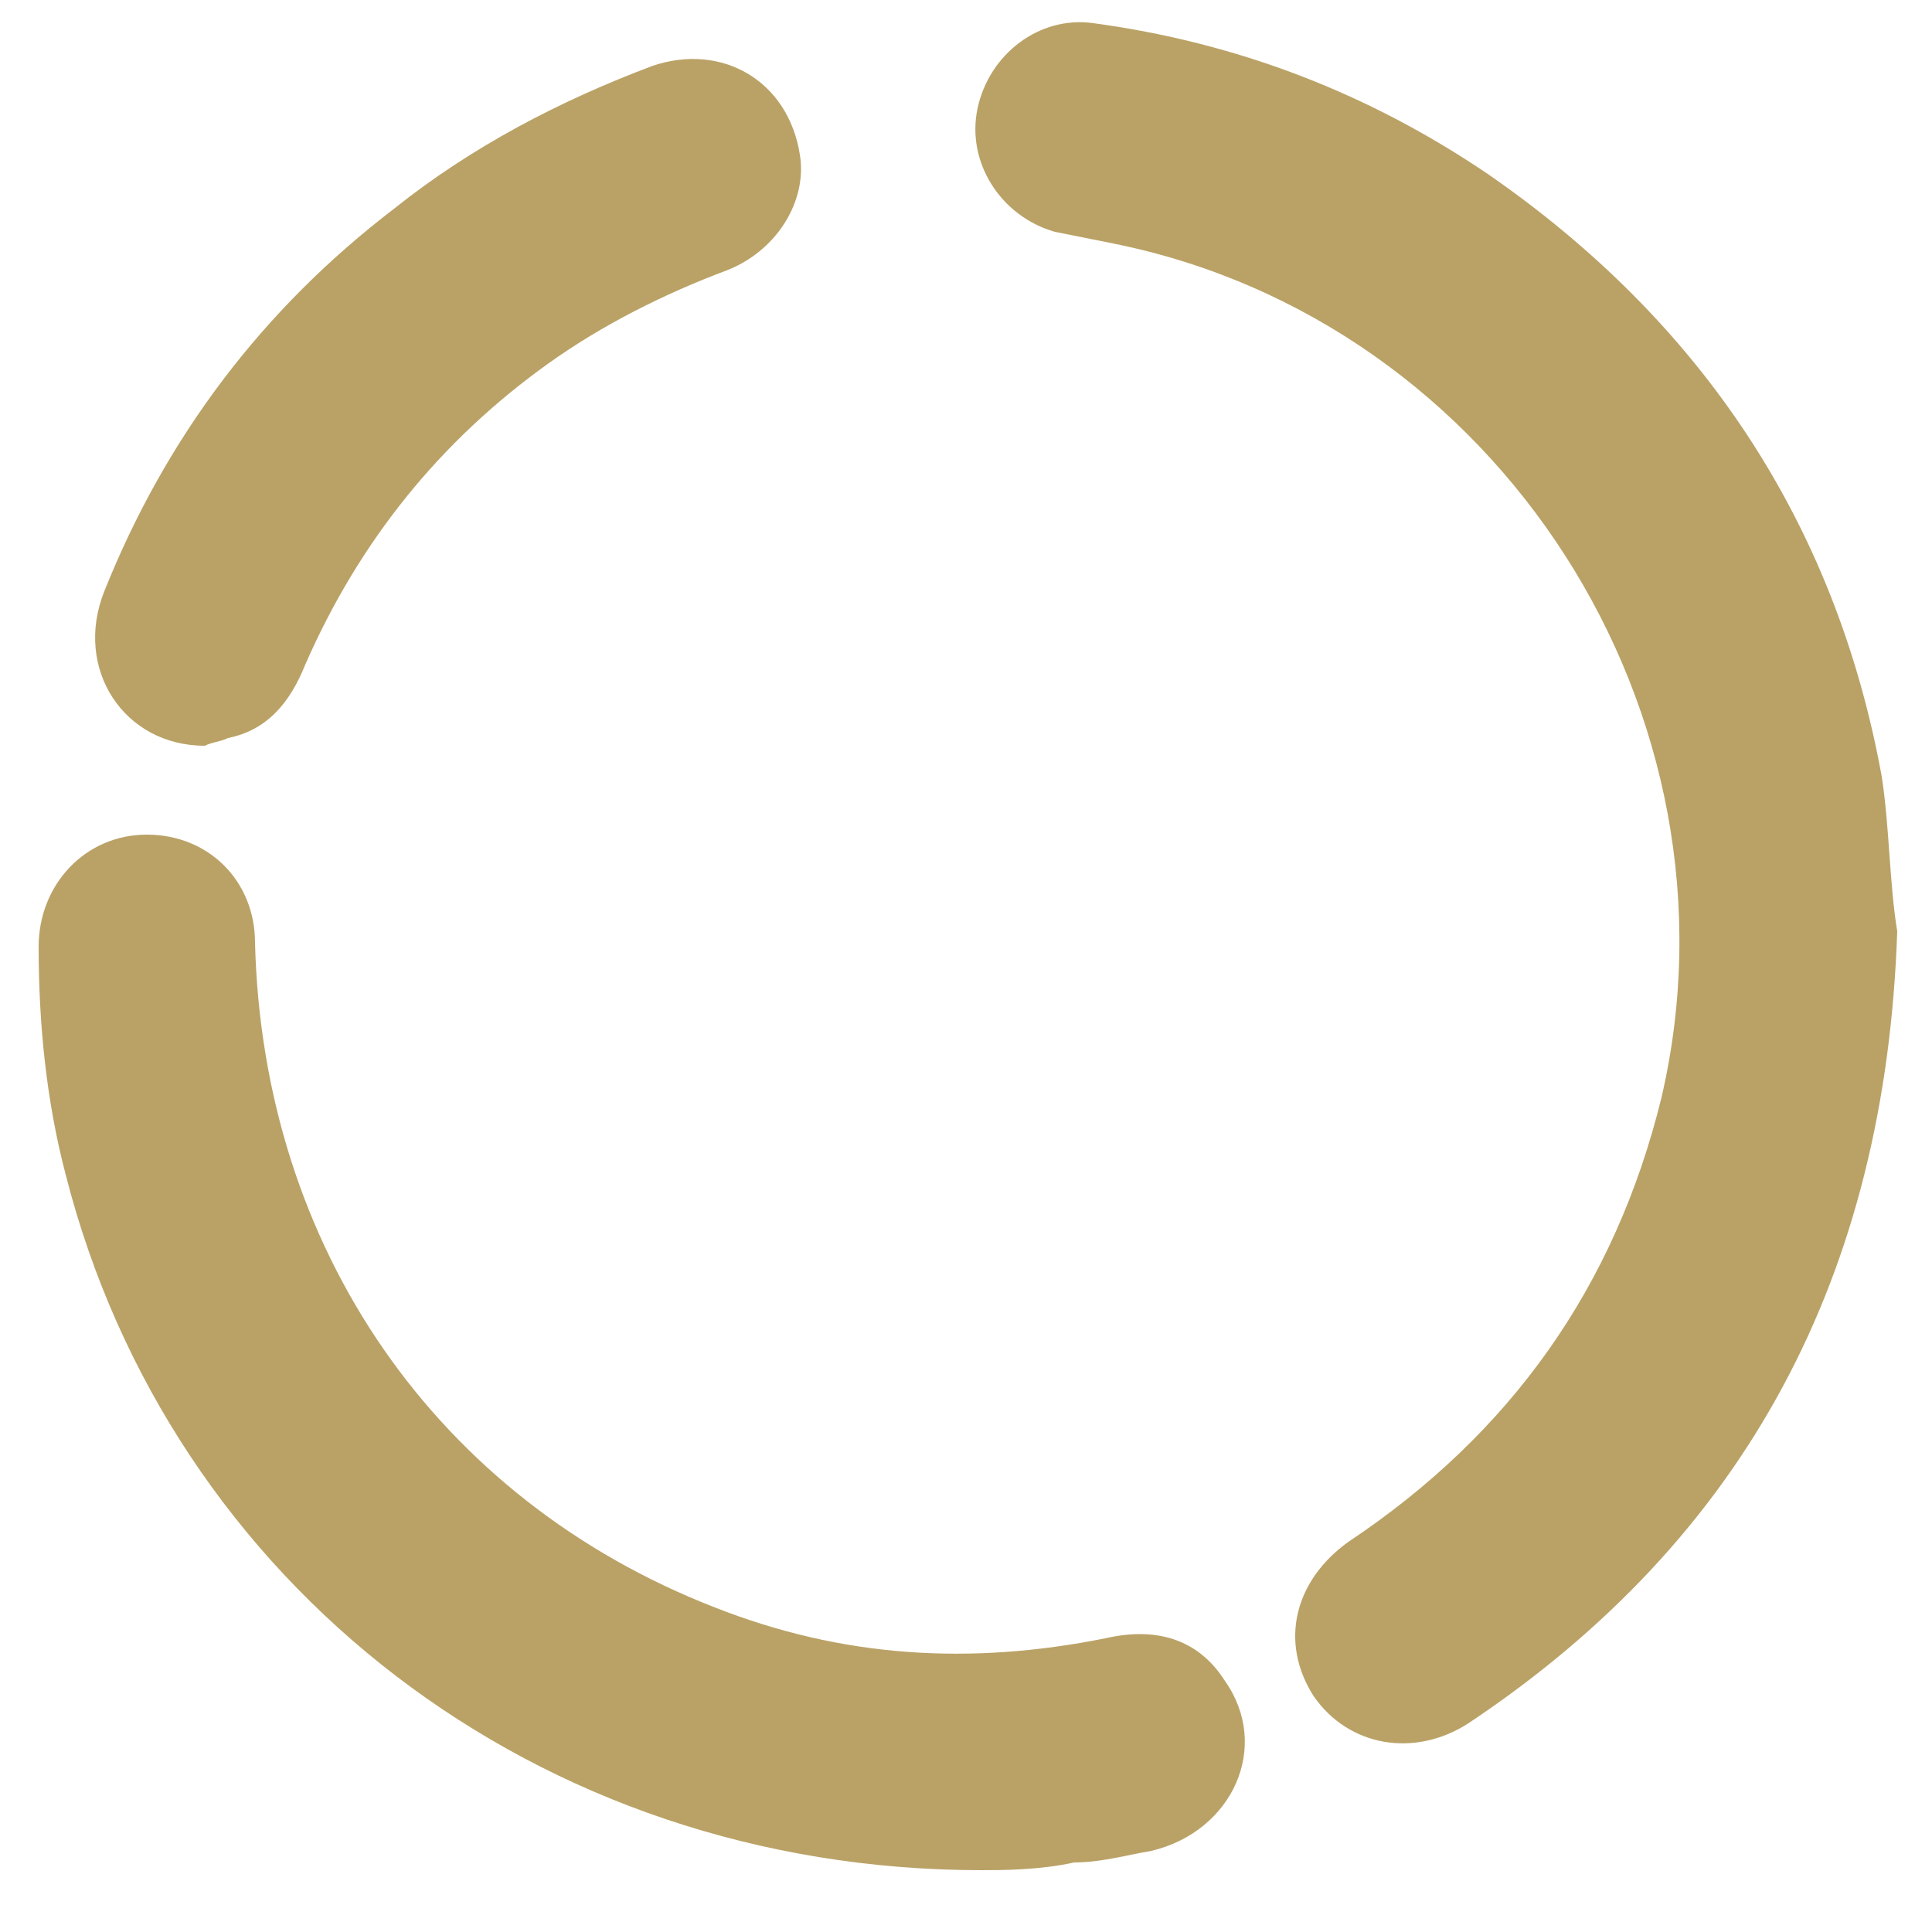 <?xml version="1.0" encoding="utf-8"?>
<!-- Generator: Adobe Illustrator 22.1.0, SVG Export Plug-In . SVG Version: 6.00 Build 0)  -->
<svg version="1.1" id="Layer_1" xmlns="http://www.w3.org/2000/svg" xmlns:xlink="http://www.w3.org/1999/xlink" x="0px" y="0px"
	 viewBox="0 0 50 50" style="enable-background:new 0 0 50 50;" xml:space="preserve">
<style type="text/css">
	.st0{fill:#BAA266;}
</style>
<g>
	<path class="st0" d="M49.1,24.1c-0.3,8.9-3.9,15.7-11.1,20.5c-1.4,0.9-3.1,0.6-4-0.7c-0.9-1.4-0.5-3,0.9-4
		c4.2-2.8,6.9-6.6,8.1-11.5c2.3-9.9-4.2-20.1-14.2-22.1c-0.5-0.1-1-0.2-1.5-0.3c-1.4-0.4-2.3-1.8-2-3.2c0.3-1.4,1.6-2.4,3-2.2
		c3.7,0.5,7.1,1.8,10.2,3.9c5.5,3.8,9,9,10.2,15.6C48.9,21.4,48.9,22.9,49.1,24.1z"/>
	<path class="st0" d="M25.4,48.4C13.9,48.4,4.4,41,1.7,30.4c-0.5-1.9-0.7-3.9-0.7-5.9c0-1.6,1.2-2.9,2.8-2.9c1.6,0,2.8,1.2,2.8,2.8
		c0.2,7.9,4.7,14.4,11.9,17.2c3.3,1.3,6.6,1.5,10.1,0.8c1.3-0.3,2.4,0,3.1,1.1c1.2,1.7,0.2,3.9-1.9,4.4c-0.6,0.1-1.3,0.3-2,0.3
		C26.9,48.4,25.9,48.4,25.4,48.4z"/>
	<path class="st0" d="M5.3,19.3c-2.1,0-3.4-2-2.6-4c1.6-4,4.1-7.3,7.5-9.9c2-1.6,4.3-2.8,6.7-3.7c1.8-0.6,3.5,0.4,3.8,2.3
		c0.2,1.2-0.6,2.5-1.9,3c-1.6,0.6-3.2,1.4-4.6,2.4c-2.8,2-4.9,4.6-6.3,7.8c-0.4,1-1,1.7-2,1.9C5.7,19.2,5.5,19.2,5.3,19.3z"/>
</g>
</svg>
